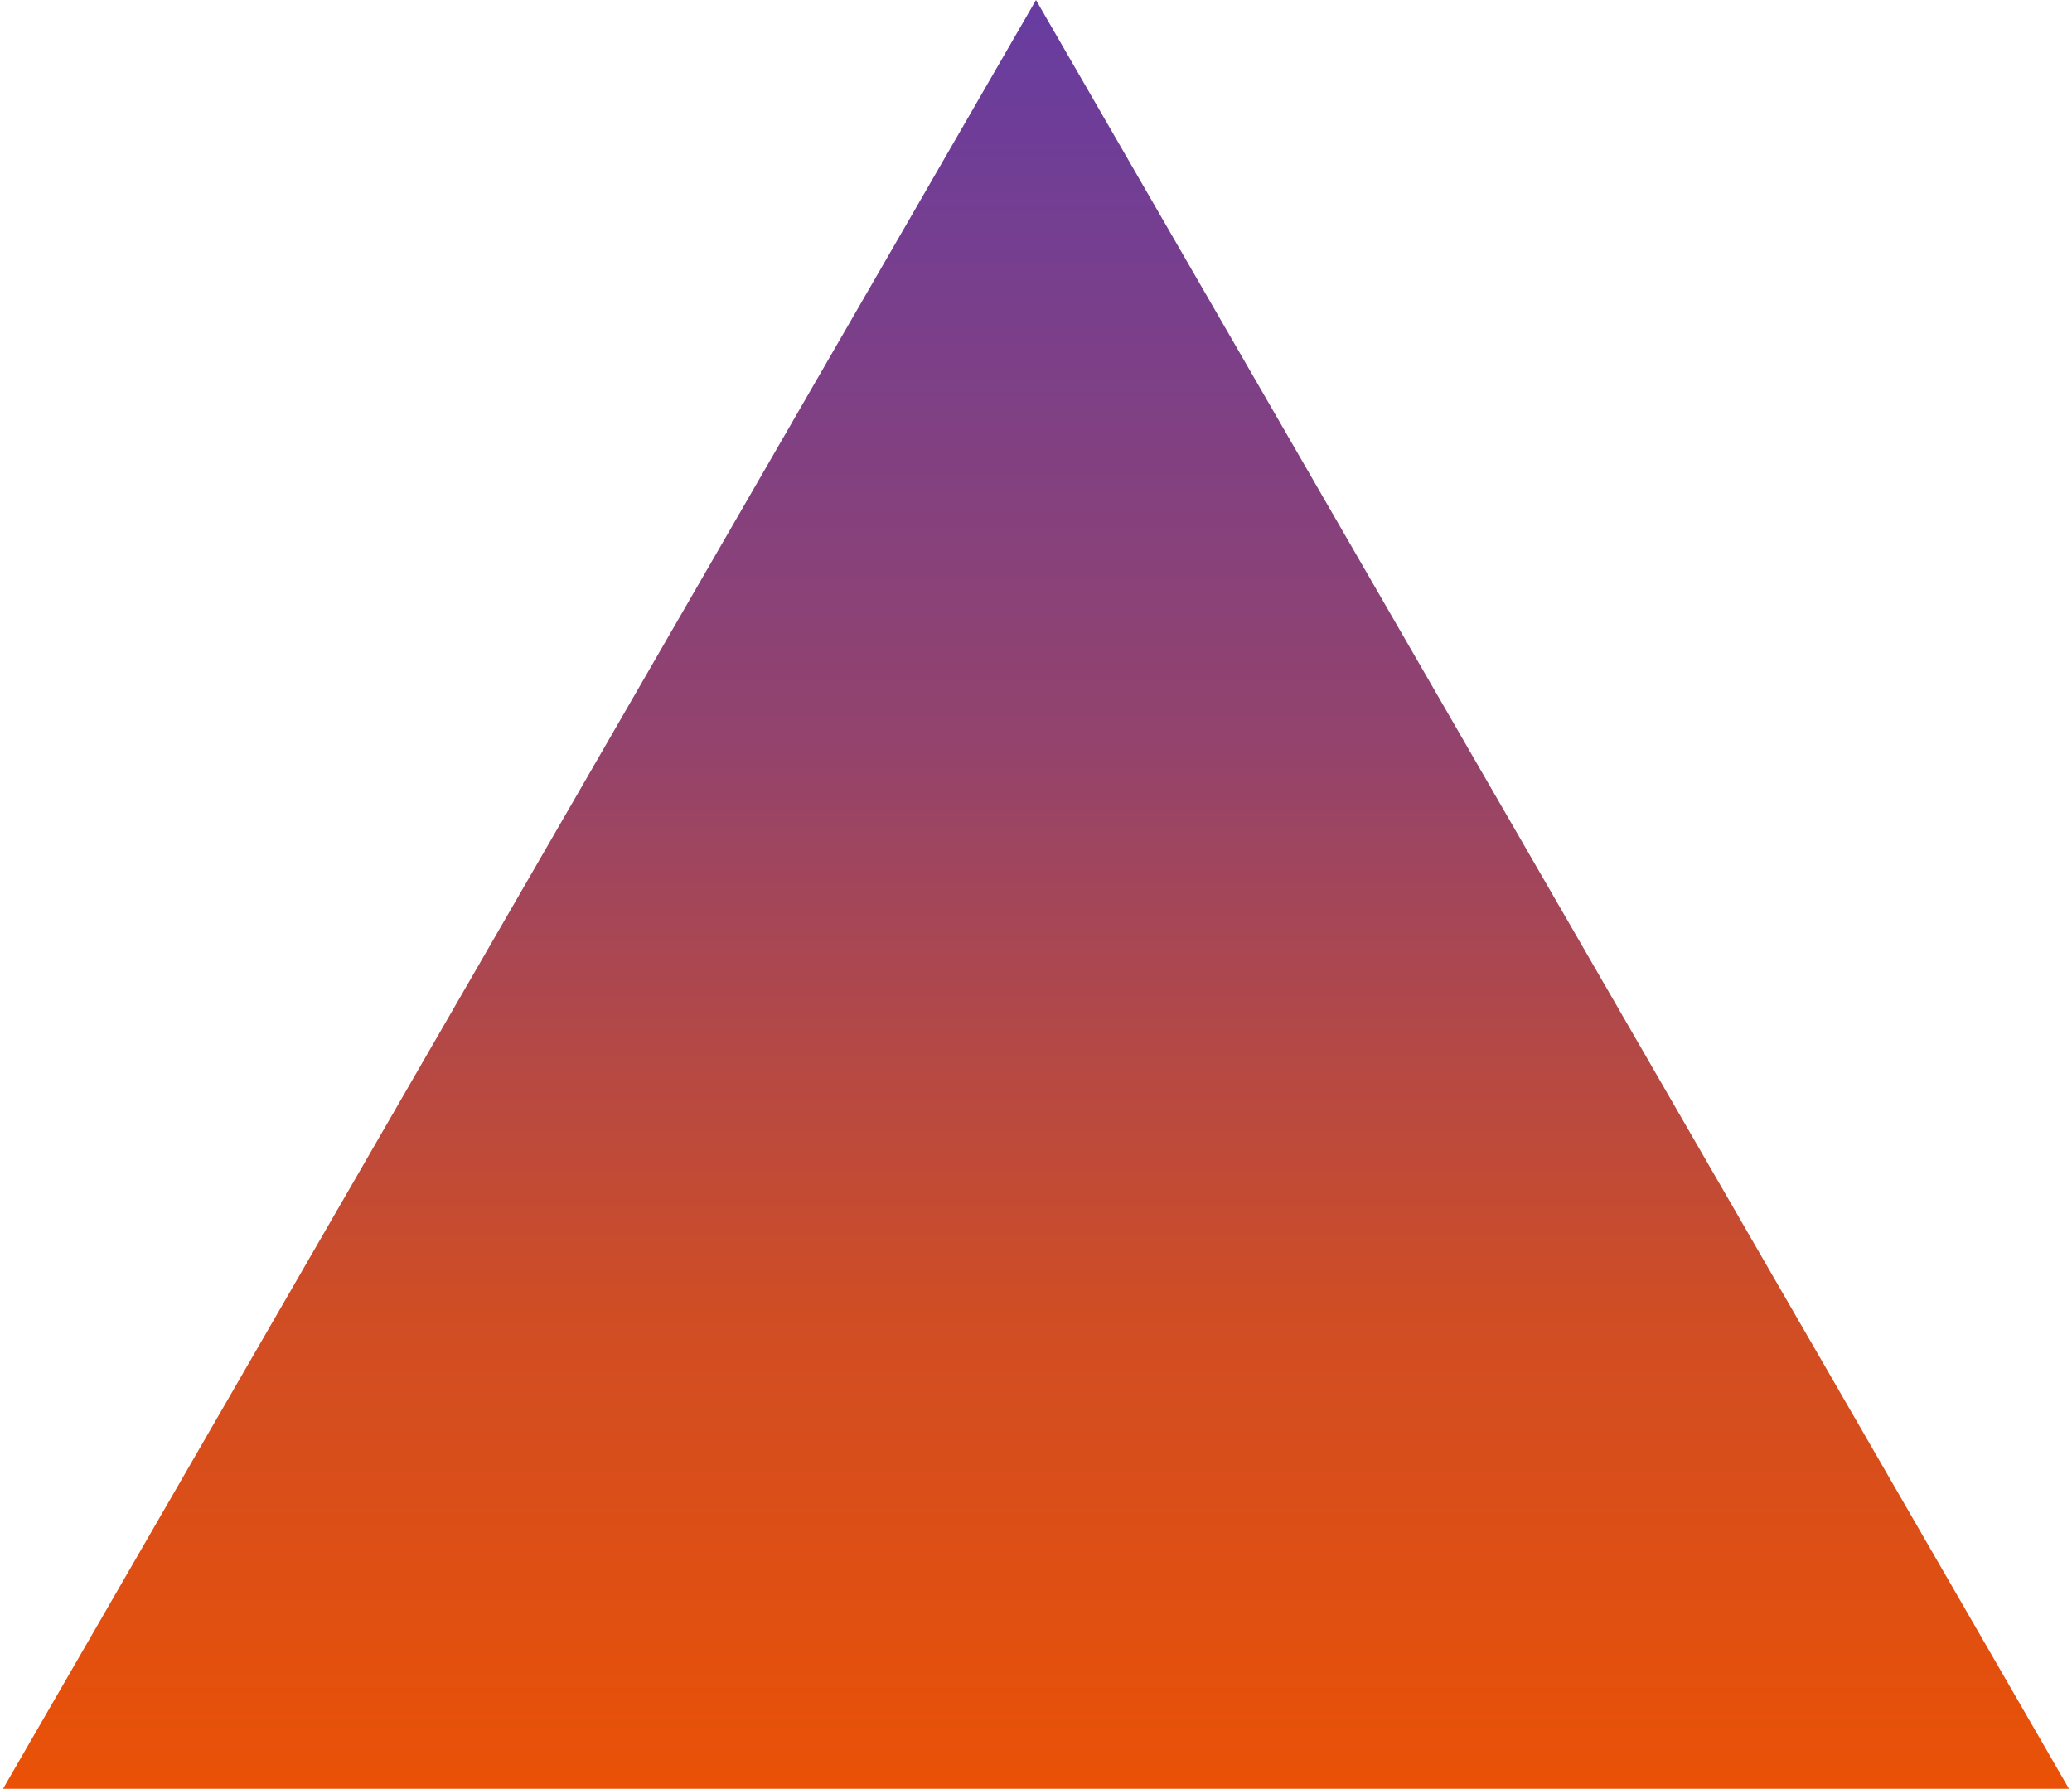 <?xml version="1.0" encoding="UTF-8"?> <svg xmlns="http://www.w3.org/2000/svg" width="608" height="525" viewBox="0 0 608 525" fill="none"> <path d="M304 0L607.109 525H0.891L304 0Z" fill="url(#paint0_linear_302_2)"></path> <defs> <linearGradient id="paint0_linear_302_2" x1="304" y1="0" x2="304" y2="700" gradientUnits="userSpaceOnUse"> <stop stop-color="#673CA1"></stop> <stop offset="0.31" stop-color="#93436D"></stop> <stop offset="0.551" stop-color="#D04D24"></stop> <stop offset="0.791" stop-color="#EF5200"></stop> </linearGradient> </defs> </svg> 